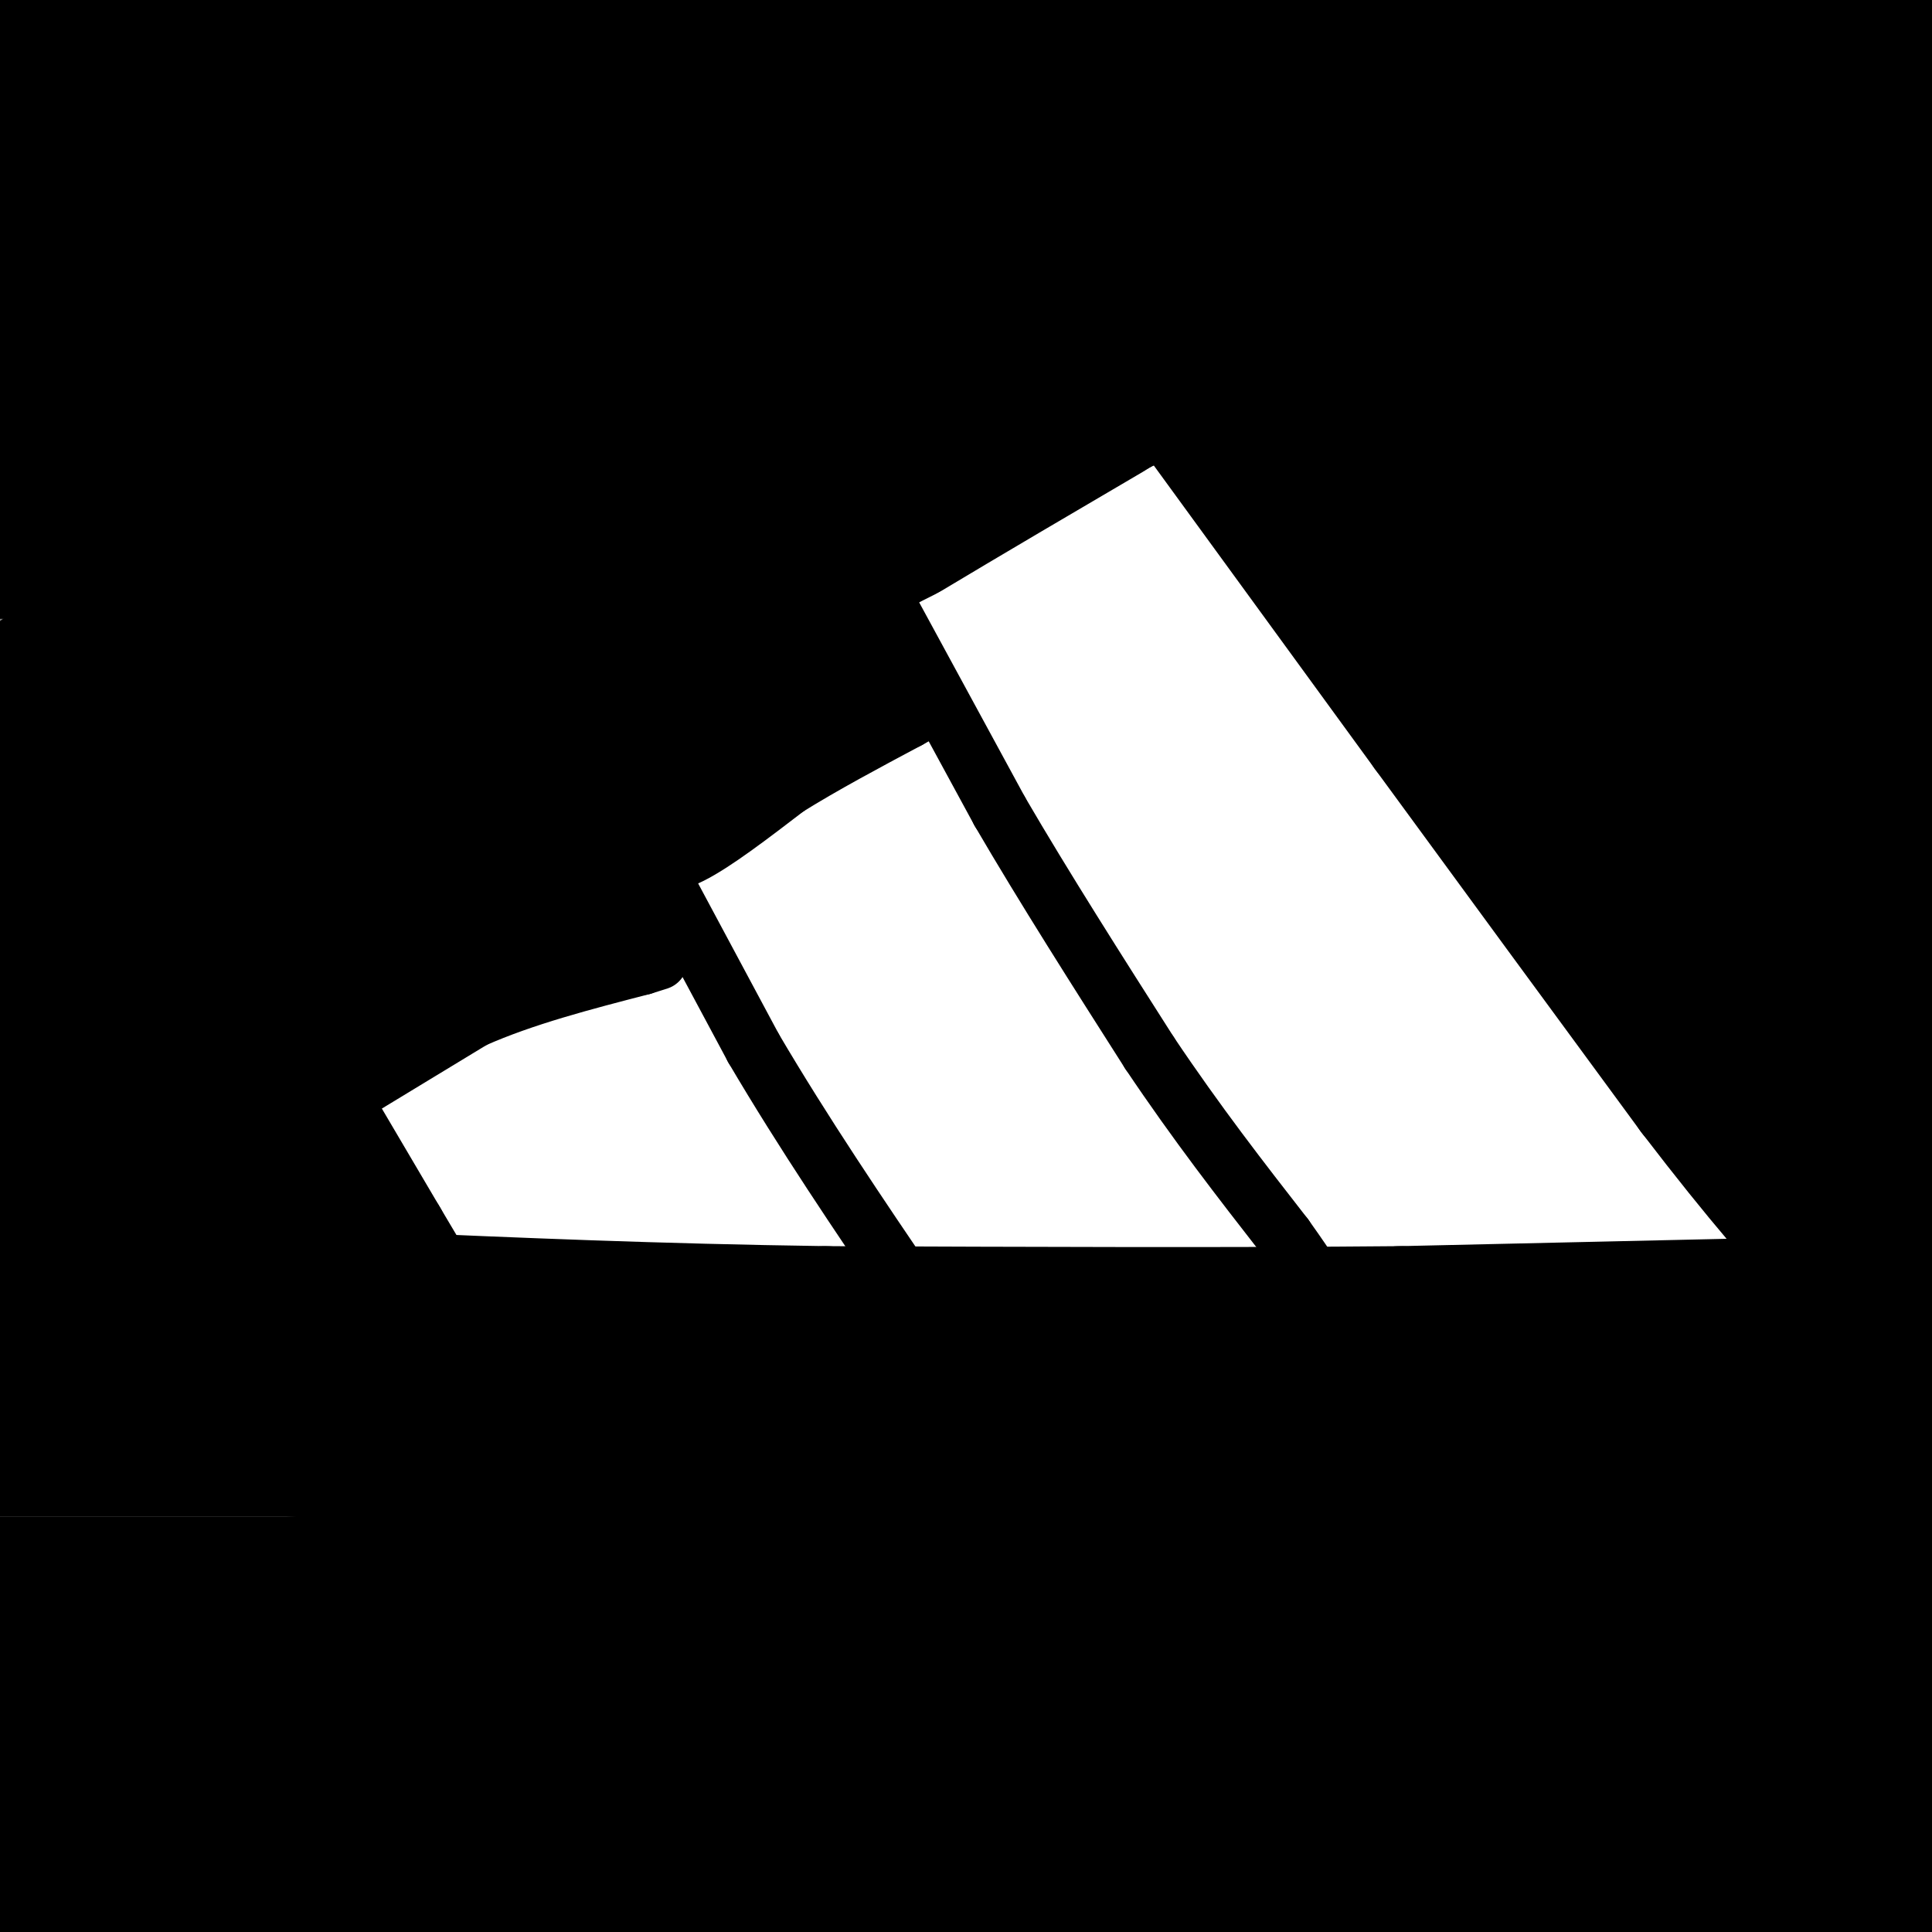 <svg viewBox='0 0 400 400' version='1.1' xmlns='http://www.w3.org/2000/svg' xmlns:xlink='http://www.w3.org/1999/xlink'><rect x="0" y="0" width="400" height="400" fill="#808080" stroke="none"/><g fill='none' stroke='rgb(0,0,0)' stroke-width='28' stroke-linecap='round' stroke-linejoin='round'><path d='M46,392c-33.750,0.000 -67.500,0.000 -5,0c62.500,0.000 221.250,0.000 380,0'/><path d='M380,392c-141.800,0.889 -283.600,1.778 -302,0c-18.400,-1.778 86.600,-6.222 163,-8c76.400,-1.778 124.200,-0.889 172,0'/><path d='M324,384c-68.917,0.750 -137.833,1.500 -195,0c-57.167,-1.500 -102.583,-5.250 -148,-9'/><path d='M6,375c180.881,-0.321 361.762,-0.643 374,0c12.238,0.643 -144.167,2.250 -236,0c-91.833,-2.250 -119.095,-8.357 -61,-11c58.095,-2.643 201.548,-1.821 345,-1'/><path d='M313,364c-22.889,-2.533 -45.778,-5.067 -113,-12c-67.222,-6.933 -178.778,-18.267 -149,-23c29.778,-4.733 200.889,-2.867 372,-1'/><path d='M342,328c0.000,0.000 -361.000,0.000 -361,0'/><path d='M8,331c81.595,8.558 163.191,17.117 255,26c91.809,8.883 193.833,18.091 142,22c-51.833,3.909 -257.521,2.519 -333,1c-75.479,-1.519 -20.747,-3.167 28,0c48.747,3.167 91.510,11.148 94,14c2.490,2.852 -35.291,0.576 -59,0c-23.709,-0.576 -33.345,0.550 -57,-2c-23.655,-2.550 -61.327,-8.775 -99,-15'/><path d='M17,363c85.667,0.667 171.333,1.333 165,0c-6.333,-1.333 -104.667,-4.667 -203,-8'/><path d='M7,348c74.944,0.544 149.888,1.088 207,0c57.112,-1.088 96.391,-3.807 77,-5c-19.391,-1.193 -97.451,-0.860 -135,-1c-37.549,-0.140 -34.585,-0.754 16,-1c50.585,-0.246 148.793,-0.123 247,0'/><path d='M364,341c-57.000,0.250 -114.000,0.500 -103,0c11.000,-0.500 90.000,-1.750 169,-3'/><path d='M300,323c-55.542,-7.470 -111.083,-14.940 -131,-18c-19.917,-3.060 -4.208,-1.708 -12,-2c-7.792,-0.292 -39.083,-2.226 0,-3c39.083,-0.774 148.542,-0.387 258,0'/><path d='M327,300c0.000,0.000 -363.000,0.000 -363,0'/><path d='M21,297c0.000,0.000 407.000,0.000 407,0'/><path d='M360,297c-151.280,0.327 -302.560,0.655 -280,0c22.560,-0.655 218.958,-2.292 287,-2c68.042,0.292 7.726,2.512 -91,0c-98.726,-2.512 -235.863,-9.756 -373,-17'/><path d='M229,264c0.000,0.000 239.000,0.000 239,0'/><path d='M402,264c0.000,0.000 -408.000,-8.000 -408,-8'/><path d='M36,256c139.333,0.000 278.667,0.000 271,0c-7.667,0.000 -162.333,0.000 -317,0'/><path d='M131,256c100.244,0.392 200.488,0.785 254,2c53.512,1.215 60.292,3.254 -52,4c-112.292,0.746 -343.656,0.201 -331,0c12.656,-0.201 269.330,-0.057 390,2c120.670,2.057 105.335,6.029 90,10'/><path d='M283,279c-97.178,0.556 -194.356,1.111 -199,0c-4.644,-1.111 83.244,-3.889 153,-5c69.756,-1.111 121.378,-0.556 173,0'/><path d='M335,274c-100.619,0.774 -201.238,1.548 -237,0c-35.762,-1.548 -6.667,-5.417 38,-10c44.667,-4.583 104.905,-9.881 156,-12c51.095,-2.119 93.048,-1.060 135,0'/><path d='M400,252c-143.667,0.592 -287.333,1.183 -352,0c-64.667,-1.183 -50.333,-4.142 -45,-6c5.333,-1.858 1.667,-2.616 35,-5c33.333,-2.384 103.667,-6.396 173,-8c69.333,-1.604 137.667,-0.802 206,0'/><path d='M322,239c0.000,0.000 -363.000,0.000 -363,0'/><path d='M208,218c0.000,0.000 272.000,-5.000 272,-5'/><path d='M367,217c-108.694,-0.293 -217.388,-0.587 -260,-1c-42.612,-0.413 -19.144,-0.946 4,-4c23.144,-3.054 45.962,-8.630 79,-12c33.038,-3.370 76.297,-4.534 127,-5c50.703,-0.466 108.852,-0.233 167,0'/><path d='M369,200c-130.778,1.444 -261.556,2.889 -295,0c-33.444,-2.889 30.444,-10.111 111,-13c80.556,-2.889 177.778,-1.444 275,0'/><path d='M320,189c0.000,0.000 -357.000,0.000 -357,0'/><path d='M23,189c119.727,0.217 239.455,0.434 292,2c52.545,1.566 37.909,4.482 30,6c-7.909,1.518 -9.091,1.640 0,3c9.091,1.360 28.455,3.960 -30,5c-58.455,1.040 -194.727,0.520 -331,0'/><path d='M88,215c77.044,11.800 154.089,23.600 188,29c33.911,5.400 24.689,4.400 -34,4c-58.689,-0.400 -166.844,-0.200 -275,0'/><path d='M9,244c113.917,-0.083 227.833,-0.167 221,0c-6.833,0.167 -134.417,0.583 -262,1'/><path d='M8,230c132.823,-1.048 265.645,-2.097 260,-2c-5.645,0.097 -149.759,1.338 -210,1c-60.241,-0.338 -36.610,-2.256 27,-3c63.610,-0.744 167.200,-0.315 154,0c-13.200,0.315 -143.188,0.517 -190,-1c-46.812,-1.517 -10.447,-4.752 71,-6c81.447,-1.248 207.975,-0.510 227,0c19.025,0.510 -69.455,0.791 -121,0c-51.545,-0.791 -66.156,-2.655 -89,-6c-22.844,-3.345 -53.922,-8.173 -85,-13'/><path d='M52,200c-26.856,-3.358 -51.497,-5.255 32,-6c83.497,-0.745 275.131,-0.340 272,0c-3.131,0.340 -201.027,0.613 -277,0c-75.973,-0.613 -30.024,-2.113 -22,-4c8.024,-1.887 -21.878,-4.162 39,-5c60.878,-0.838 212.537,-0.239 207,0c-5.537,0.239 -168.268,0.120 -331,0'/><path d='M35,167c176.167,-2.500 352.333,-5.000 346,-6c-6.333,-1.000 -195.167,-0.500 -384,0'/><path d='M61,147c175.833,0.000 351.667,0.000 339,0c-12.667,0.000 -213.833,0.000 -415,0'/><path d='M17,142c0.000,0.000 424.000,-3.000 424,-3'/><path d='M359,141c-141.310,0.506 -282.619,1.012 -330,0c-47.381,-1.012 -0.833,-3.542 25,-5c25.833,-1.458 30.952,-1.845 94,-2c63.048,-0.155 184.024,-0.077 305,0'/><path d='M400,137c-158.733,1.000 -317.467,2.000 -368,0c-50.533,-2.000 7.133,-7.000 89,-9c81.867,-2.000 187.933,-1.000 294,0'/><path d='M375,129c-147.089,1.178 -294.178,2.356 -335,0c-40.822,-2.356 24.622,-8.244 113,-11c88.378,-2.756 199.689,-2.378 311,-2'/><path d='M274,116c0.000,0.000 -293.000,-2.000 -293,-2'/><path d='M49,95c20.687,-4.244 41.374,-8.488 98,-10c56.626,-1.512 149.190,-0.292 189,2c39.810,2.292 26.867,5.656 -47,7c-73.867,1.344 -208.656,0.670 -268,-1c-59.344,-1.670 -43.241,-4.334 41,-5c84.241,-0.666 236.621,0.667 389,2'/><path d='M357,95c-128.566,0.546 -257.132,1.093 -310,0c-52.868,-1.093 -30.037,-3.825 42,-5c72.037,-1.175 193.279,-0.791 269,0c75.721,0.791 105.922,1.991 42,3c-63.922,1.009 -221.968,1.828 -282,2c-60.032,0.172 -22.051,-0.303 -11,-1c11.051,-0.697 -4.829,-1.618 -3,-4c1.829,-2.382 21.367,-6.226 88,-8c66.633,-1.774 180.363,-1.478 199,0c18.637,1.478 -57.818,4.136 -140,0c-82.182,-4.136 -170.091,-15.068 -258,-26'/><path d='M52,50c109.339,-0.190 218.679,-0.381 262,0c43.321,0.381 20.625,1.333 23,3c2.375,1.667 29.821,4.048 -27,5c-56.821,0.952 -197.911,0.476 -339,0'/><path d='M4,46c137.600,-0.444 275.200,-0.889 345,0c69.800,0.889 71.800,3.111 -8,4c-79.800,0.889 -241.400,0.444 -403,0'/><path d='M23,43c140.044,0.933 280.089,1.867 337,3c56.911,1.133 30.689,2.467 -52,3c-82.689,0.533 -221.844,0.267 -361,0'/><path d='M32,38c145.654,-0.262 291.308,-0.523 339,1c47.692,1.523 -2.577,4.831 -59,6c-56.423,1.169 -118.998,0.199 -170,0c-51.002,-0.199 -90.429,0.372 -116,-1c-25.571,-1.372 -37.285,-4.686 -49,-8'/><path d='M2,27c198.867,-0.711 397.733,-1.422 385,-1c-12.733,0.422 -237.067,1.978 -341,1c-103.933,-0.978 -87.467,-4.489 -71,-8'/><path d='M50,12c174.500,0.667 349.000,1.333 336,2c-13.000,0.667 -213.500,1.333 -414,2'/><path d='M28,7c126.756,-0.511 253.511,-1.022 335,0c81.489,1.022 117.711,3.578 40,5c-77.711,1.422 -269.356,1.711 -461,2'/><path d='M14,14c0.000,0.000 401.000,0.000 401,0'/><path d='M402,22c-62.418,14.688 -124.835,29.375 -133,35c-8.165,5.625 37.923,2.187 57,1c19.077,-1.187 11.144,-0.122 7,1c-4.144,1.122 -4.500,2.302 -4,3c0.500,0.698 1.857,0.914 13,1c11.143,0.086 32.071,0.043 53,0'/><path d='M395,63c12.567,-2.450 17.484,-8.573 7,2c-10.484,10.573 -36.370,37.844 -48,51c-11.630,13.156 -9.004,12.196 -5,16c4.004,3.804 9.386,12.370 11,16c1.614,3.630 -0.539,2.323 7,3c7.539,0.677 24.769,3.339 42,6'/><path d='M403,167c-32.289,2.356 -64.578,4.711 -68,4c-3.422,-0.711 22.022,-4.489 40,-6c17.978,-1.511 28.489,-0.756 39,0'/><path d='M396,161c-23.356,-1.822 -46.711,-3.644 -106,-12c-59.289,-8.356 -154.511,-23.244 -215,-36c-60.489,-12.756 -86.244,-23.378 -112,-34'/><path d='M9,52c4.454,-2.176 8.909,-4.351 11,-4c2.091,0.351 1.819,3.229 2,5c0.181,1.771 0.817,2.436 12,4c11.183,1.564 32.915,4.027 41,6c8.085,1.973 2.523,3.454 -1,5c-3.523,1.546 -5.007,3.156 -20,4c-14.993,0.844 -43.497,0.922 -72,1'/><path d='M9,70c0.000,0.000 45.000,1.000 45,1'/></g>
<g fill='none' stroke='rgb(255,255,255)' stroke-width='28' stroke-linecap='round' stroke-linejoin='round'><path d='M217,139c11.583,-3.250 23.167,-6.500 28,-7c4.833,-0.500 2.917,1.750 1,4'/><path d='M246,136c6.833,11.500 23.417,38.250 40,65'/><path d='M286,201c13.600,19.222 27.600,34.778 32,41c4.400,6.222 -0.800,3.111 -6,0'/><path d='M312,242c-12.929,2.024 -42.250,7.083 -54,0c-11.750,-7.083 -5.929,-26.310 -6,-39c-0.071,-12.690 -6.036,-18.845 -12,-25'/><path d='M240,178c-7.548,-12.036 -20.417,-29.625 -21,-31c-0.583,-1.375 11.119,13.464 19,27c7.881,13.536 11.940,25.768 16,38'/><path d='M254,212c3.607,8.667 4.625,11.333 12,15c7.375,3.667 21.107,8.333 18,2c-3.107,-6.333 -23.054,-23.667 -43,-41'/><path d='M241,188c-11.000,-12.667 -17.000,-23.833 -23,-35'/><path d='M218,153c-4.067,-4.067 -2.733,3.267 3,18c5.733,14.733 15.867,36.867 26,59'/><path d='M247,230c4.500,10.000 2.750,5.500 1,1'/><path d='M266,238c-3.089,2.422 -6.178,4.844 -2,6c4.178,1.156 15.622,1.044 4,1c-11.622,-0.044 -46.311,-0.022 -81,0'/><path d='M187,245c-25.667,0.000 -49.333,0.000 -73,0'/><path d='M114,245c-16.167,-0.167 -20.083,-0.583 -24,-1'/><path d='M90,244c-6.178,-5.533 -9.622,-18.867 -10,-25c-0.378,-6.133 2.311,-5.067 5,-4'/><path d='M85,215c15.622,-11.733 52.178,-39.067 75,-55c22.822,-15.933 31.911,-20.467 41,-25'/><path d='M201,135c14.167,-8.500 29.083,-17.250 44,-26'/><path d='M245,109c11.467,5.244 18.133,31.356 27,49c8.867,17.644 19.933,26.822 31,36'/><path d='M303,194c11.500,14.333 24.750,32.167 38,50'/><path d='M341,244c9.333,8.667 13.667,5.333 -2,4c-15.667,-1.333 -51.333,-0.667 -87,0'/><path d='M252,248c-37.933,0.000 -89.267,0.000 -115,-1c-25.733,-1.000 -25.867,-3.000 -26,-5'/><path d='M111,242c-9.821,-1.332 -21.375,-2.161 -25,-4c-3.625,-1.839 0.678,-4.687 5,-8c4.322,-3.313 8.663,-7.089 17,-12c8.337,-4.911 20.668,-10.955 33,-17'/><path d='M141,201c4.965,-3.589 0.877,-4.060 14,-8c13.123,-3.940 43.455,-11.347 58,-17c14.545,-5.653 13.301,-9.551 -7,0c-20.301,9.551 -59.659,32.553 -70,41c-10.341,8.447 8.334,2.341 24,-3c15.666,-5.341 28.323,-9.916 37,-14c8.677,-4.084 13.375,-7.676 17,-11c3.625,-3.324 6.179,-6.378 6,-8c-0.179,-1.622 -3.089,-1.811 -6,-2'/><path d='M214,179c-5.470,-0.402 -16.144,-0.406 -23,0c-6.856,0.406 -9.893,1.222 -21,6c-11.107,4.778 -30.282,13.517 -39,19c-8.718,5.483 -6.978,7.711 10,-1c16.978,-8.711 49.196,-28.362 63,-38c13.804,-9.638 9.195,-9.264 -11,3c-20.195,12.264 -55.976,36.417 -52,35c3.976,-1.417 47.707,-28.405 61,-36c13.293,-7.595 -3.854,4.202 -21,16'/><path d='M181,183c-20.532,9.382 -61.364,24.837 -50,30c11.364,5.163 74.922,0.033 89,2c14.078,1.967 -21.325,11.029 -26,12c-4.675,0.971 21.379,-6.151 30,-9c8.621,-2.849 -0.189,-1.424 -9,0'/><path d='M215,218c-16.786,0.202 -54.250,0.708 -77,3c-22.750,2.292 -30.786,6.369 -23,8c7.786,1.631 31.393,0.815 55,0'/><path d='M170,229c20.000,0.667 42.500,2.333 65,4'/></g>
<g fill='none' stroke='rgb(0,0,0)' stroke-width='28' stroke-linecap='round' stroke-linejoin='round'><path d='M245,81c0.000,0.000 51.000,70.000 51,70'/><path d='M296,151c17.667,24.167 36.333,49.583 55,75'/><path d='M351,226c14.167,18.500 22.083,27.250 30,36'/><path d='M379,270c0.000,0.000 -89.000,2.000 -89,2'/><path d='M290,272c-34.667,0.333 -76.833,0.167 -119,0'/><path d='M171,272c-35.333,-0.500 -64.167,-1.750 -93,-3'/><path d='M78,269c-18.333,-0.833 -17.667,-1.417 -17,-2'/><path d='M23,187c8.500,15.583 17.000,31.167 24,42c7.000,10.833 12.500,16.917 18,23'/><path d='M65,252c3.000,3.833 1.500,1.917 0,0'/><path d='M36,184c0.000,0.000 43.000,73.000 43,73'/><path d='M79,257c9.667,16.333 12.333,20.667 15,25'/><path d='M53,209c0.000,0.000 19.000,-9.000 19,-9'/><path d='M72,200c6.467,-1.978 13.133,-2.422 18,-4c4.867,-1.578 7.933,-4.289 11,-7'/><path d='M101,189c3.167,-1.667 5.583,-2.333 8,-3'/><path d='M111,170c0.000,0.000 6.000,-2.000 6,-2'/></g>
<g fill='none' stroke='rgb(0,0,0)' stroke-width='12' stroke-linecap='round' stroke-linejoin='round'><path d='M182,122c0.000,0.000 25.000,46.000 25,46'/><path d='M207,168c9.333,16.000 20.167,33.000 31,50'/><path d='M238,218c9.833,14.667 18.917,26.333 28,38'/><path d='M266,256c5.833,8.167 6.417,9.583 7,11'/><path d='M126,161c0.000,0.000 30.000,56.000 30,56'/><path d='M156,217c10.500,17.833 21.750,34.417 33,51'/><path d='M189,268c6.500,10.333 6.250,10.667 6,11'/><path d='M70,220c0.167,-2.250 0.333,-4.500 7,-7c6.667,-2.500 19.833,-5.250 33,-8'/><path d='M110,205c9.167,-3.000 15.583,-6.500 22,-10'/><path d='M132,195c2.889,-5.467 -0.889,-14.133 -4,-15c-3.111,-0.867 -5.556,6.067 -8,13'/><path d='M120,193c-0.833,1.167 1.083,-2.417 3,-6'/><path d='M137,170c0.000,0.000 42.000,-19.000 42,-19'/><path d='M179,151c8.044,-5.311 7.156,-9.089 5,-11c-2.156,-1.911 -5.578,-1.956 -9,-2'/><path d='M175,138c-12.702,6.595 -39.958,24.083 -47,30c-7.042,5.917 6.131,0.262 14,-4c7.869,-4.262 10.435,-7.131 13,-10'/><path d='M155,154c6.333,-4.167 15.667,-9.583 25,-15'/><path d='M180,139c0.822,0.911 -9.622,10.689 -19,17c-9.378,6.311 -17.689,9.156 -26,12'/><path d='M133,178c2.500,0.750 5.000,1.500 10,-1c5.000,-2.500 12.500,-8.250 20,-14'/><path d='M163,163c7.500,-4.667 16.250,-9.333 25,-14'/><path d='M188,149c4.167,-2.333 2.083,-1.167 0,0'/><path d='M182,136c0.000,0.000 -1.000,-1.000 -1,-1'/><path d='M135,195c0.000,0.000 -9.000,3.000 -9,3'/><path d='M126,198c-6.022,1.133 -16.578,2.467 -26,6c-9.422,3.533 -17.711,9.267 -26,15'/><path d='M74,219c-5.000,2.833 -4.500,2.417 -4,2'/><path d='M70,228c0.000,0.000 28.000,-17.000 28,-17'/><path d='M98,211c10.500,-4.667 22.750,-7.833 35,-11'/><path d='M133,200c5.833,-1.833 2.917,-0.917 0,0'/></g>
</svg>